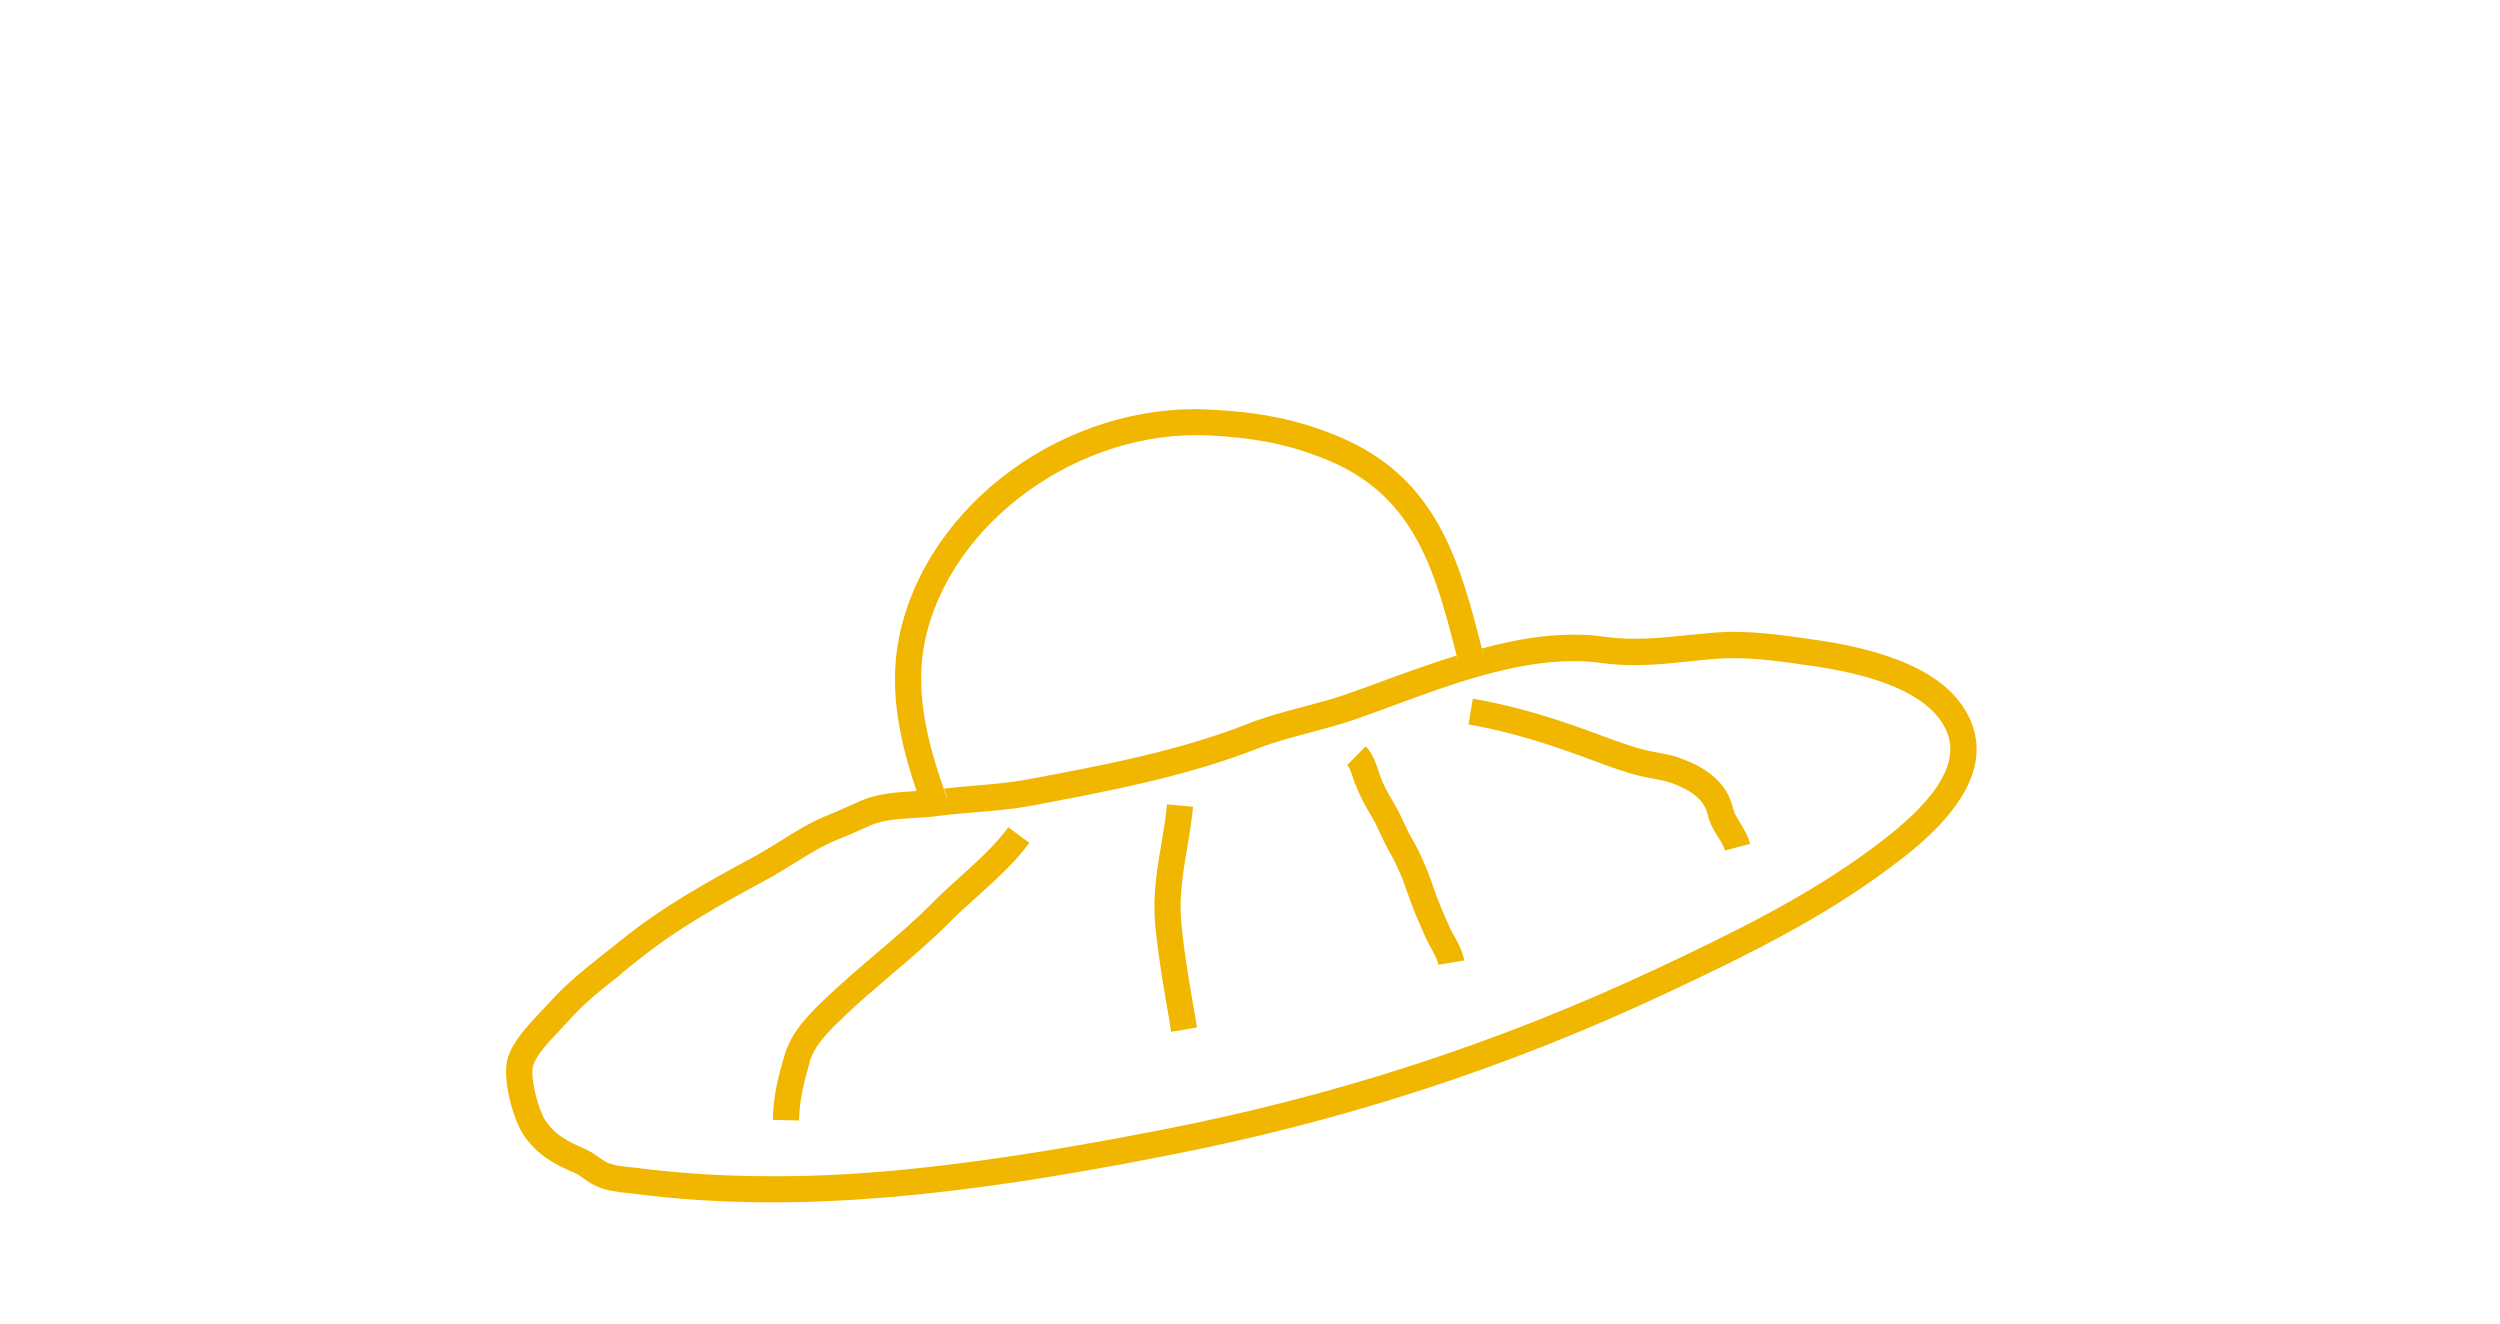 <?xml version="1.0" encoding="UTF-8"?>
<svg id="Vrstva_1" xmlns="http://www.w3.org/2000/svg" version="1.1" viewBox="0 0 170 90">
  <!-- Generator: Adobe Illustrator 29.7.1, SVG Export Plug-In . SVG Version: 2.1.1 Build 8)  -->
  <defs>
    <style>
      .st0 {
        fill: #f1b700;
      }
    </style>
  </defs>
  <path class="st0" d="M108.456,51.758c1.017.381,2.073.775,3.166,1.03.254.064.509.102.763.153.471.089.916.165,1.323.318,1.462.547,2.2,1.208,2.416,2.136.14.61.432,1.093.699,1.513.203.318.394.623.47.928l1.717-.458c-.153-.559-.432-1.017-.674-1.411-.216-.356-.407-.661-.483-.979-.47-2.047-2.238-2.924-3.522-3.407-.56-.216-1.106-.305-1.628-.407-.229-.038-.458-.089-.687-.14-.992-.229-1.984-.597-2.95-.953l-.788-.292c-2.149-.788-5.023-1.754-8.126-2.275l-.293,1.754c2.963.496,5.723,1.437,7.808,2.199l.763.28.025.013Z"/>
  <path class="st0" d="M38.463,67.039c-.432.407-.827.826-1.221,1.259l-.585.623c-.763.814-1.717,1.818-2.098,2.924-.496,1.487.382,4.36,1.055,5.352.954,1.411,2.225,2.034,3.459,2.555.203.089.394.216.61.381.229.165.471.331.75.47.712.356,1.513.445,2.225.521l.445.051c2.836.369,5.799.559,8.8.585h.585c5.087,0,10.479-.458,16.901-1.424,2.912-.445,6.015-.979,9.766-1.716,12.106-2.339,23.322-5.987,34.297-11.149,5.316-2.492,10.453-5.021,15.031-8.441,2.035-1.525,7.452-5.555,5.519-10.03-1.221-2.822-4.603-4.602-10.364-5.466l-.203-.025c-2.264-.33-4.629-.686-6.943-.483-.547.051-1.094.102-1.641.153-1.971.203-3.828.394-5.684.127-2.76-.394-5.621.038-8.406.788.038.14.064.267.102.407l-1.729.432c-.025-.114-.064-.229-.089-.356-1.666.521-3.306,1.106-4.858,1.678-.928.343-1.831.674-2.709.979-.928.318-1.882.572-2.849.826-1.234.33-2.518.661-3.739,1.144-4.743,1.869-9.944,2.848-15.031,3.801-1.183.216-2.353.318-3.599.42-.687.051-1.386.127-2.073.203.076.203.14.42.216.623l-1.679.585c-.127-.343-.242-.699-.356-1.055-.089,0-.178.013-.28.025-1.208.076-2.467.153-3.637.687-.75.343-1.412.636-2.187.953-1.119.445-2.162,1.093-3.179,1.729-.572.356-1.145.712-1.717,1.03-3.306,1.78-6.282,3.432-9.156,5.746l-.992.788c-.916.725-1.857,1.462-2.721,2.275l-.038.025ZM42.291,66.162l1.005-.801c2.759-2.225,5.659-3.839,8.876-5.568.61-.33,1.208-.712,1.818-1.08.954-.585,1.92-1.208,2.887-1.589.801-.318,1.501-.636,2.276-.979.865-.394,1.907-.458,3.014-.521.547-.038,1.094-.064,1.628-.14.865-.114,1.717-.178,2.582-.254,1.233-.102,2.505-.203,3.853-.458,5.112-.966,10.389-1.958,15.298-3.877,1.132-.445,2.365-.763,3.548-1.08,1.005-.267,2.009-.534,2.976-.865.89-.305,1.806-.648,2.747-.992,3.853-1.424,8.164-3,12.183-3,.649,0,1.297.038,1.933.127,2.073.292,4.12.089,6.117-.127.534-.051,1.068-.114,1.602-.153,2.098-.178,4.362.153,6.536.47l.203.025c5.023.75,8.05,2.225,8.991,4.411,1.233,2.848-2.238,5.873-4.947,7.894-4.451,3.318-9.499,5.797-14.726,8.25-10.835,5.085-21.924,8.695-33.877,11.009-3.726.725-6.803,1.259-9.69,1.704-6.575.992-12.068,1.475-17.206,1.411-2.925-.013-5.812-.203-8.584-.559l-.483-.051c-.585-.064-1.195-.127-1.615-.343-.191-.089-.343-.216-.509-.331-.267-.191-.572-.407-.954-.572-1.259-.534-2.06-.992-2.671-1.907-.521-.775-1.094-3.064-.839-3.788.254-.737,1.055-1.589,1.704-2.263l.598-.648c.369-.394.725-.788,1.119-1.157.814-.763,1.729-1.475,2.62-2.174l-.013-.025Z"/>
  <path class="st0" d="M64.392,54.275c-.076-.203-.14-.42-.216-.623-1.056-3.064-2.009-6.547-1.284-10.043,1.666-8.072,10.542-14.479,19.406-13.996,2.709.153,5.099.483,7.961,1.665,5.926,2.441,7.312,7.475,8.8,13.335.025.114.064.229.089.356l1.729-.432c-.038-.14-.064-.267-.102-.407-1.539-6.051-3.103-11.721-9.83-14.479-2.645-1.093-5.125-1.614-8.546-1.792-9.817-.572-19.38,6.369-21.25,15.42-.776,3.763.127,7.386,1.195,10.564.115.356.242.712.356,1.055l1.679-.585.013-.038Z"/>
  <path class="st0" d="M92.166,53.309c.305.839.636,1.424,1.068,2.148.229.381.432.801.623,1.22.203.445.42.89.661,1.309.305.521.534,1.055.776,1.602.14.318.267.712.407,1.106.102.267.191.547.292.801.305.801.648,1.589,1.005,2.377.102.203.216.42.331.636.216.381.432.775.483,1.093l1.755-.292c-.102-.623-.407-1.169-.674-1.653-.102-.178-.203-.356-.28-.534-.343-.737-.661-1.487-.954-2.25-.089-.242-.178-.508-.267-.763-.153-.432-.305-.852-.458-1.208-.242-.572-.521-1.195-.878-1.792-.216-.369-.407-.763-.585-1.157-.216-.47-.445-.953-.712-1.386-.394-.661-.674-1.131-.916-1.831l-.114-.33c-.178-.521-.382-1.182-.865-1.653l-1.259,1.271c.178.178.305.585.42.941l.127.381.013-.038Z"/>
  <path class="st0" d="M79.525,69.48l.115.686,1.755-.305-.114-.686c-.369-2.11-.75-4.284-.954-6.432-.165-1.703.114-3.369.407-5.11.153-.915.305-1.843.394-2.771l-1.768-.165c-.089.89-.229,1.767-.382,2.644-.305,1.792-.61,3.636-.42,5.581.216,2.225.598,4.424.979,6.572l-.013-.013Z"/>
  <path class="st0" d="M55.046,72.225c.369-1.208,1.323-2.123,2.378-3.127,1.03-.992,2.149-1.932,3.23-2.86,1.322-1.119,2.683-2.276,3.929-3.534.585-.597,1.221-1.157,1.857-1.729,1.246-1.131,2.543-2.288,3.561-3.661l-1.437-1.055c-.903,1.233-2.136,2.339-3.319,3.407-.661.597-1.31,1.182-1.92,1.805-1.195,1.208-2.531,2.339-3.815,3.432-1.106.941-2.238,1.907-3.357,2.975-1.132,1.081-2.289,2.199-2.798,3.852-.394,1.309-.776,2.759-.801,4.424l1.78.038c.025-1.449.369-2.746.725-3.941l-.013-.026Z"/>
</svg>